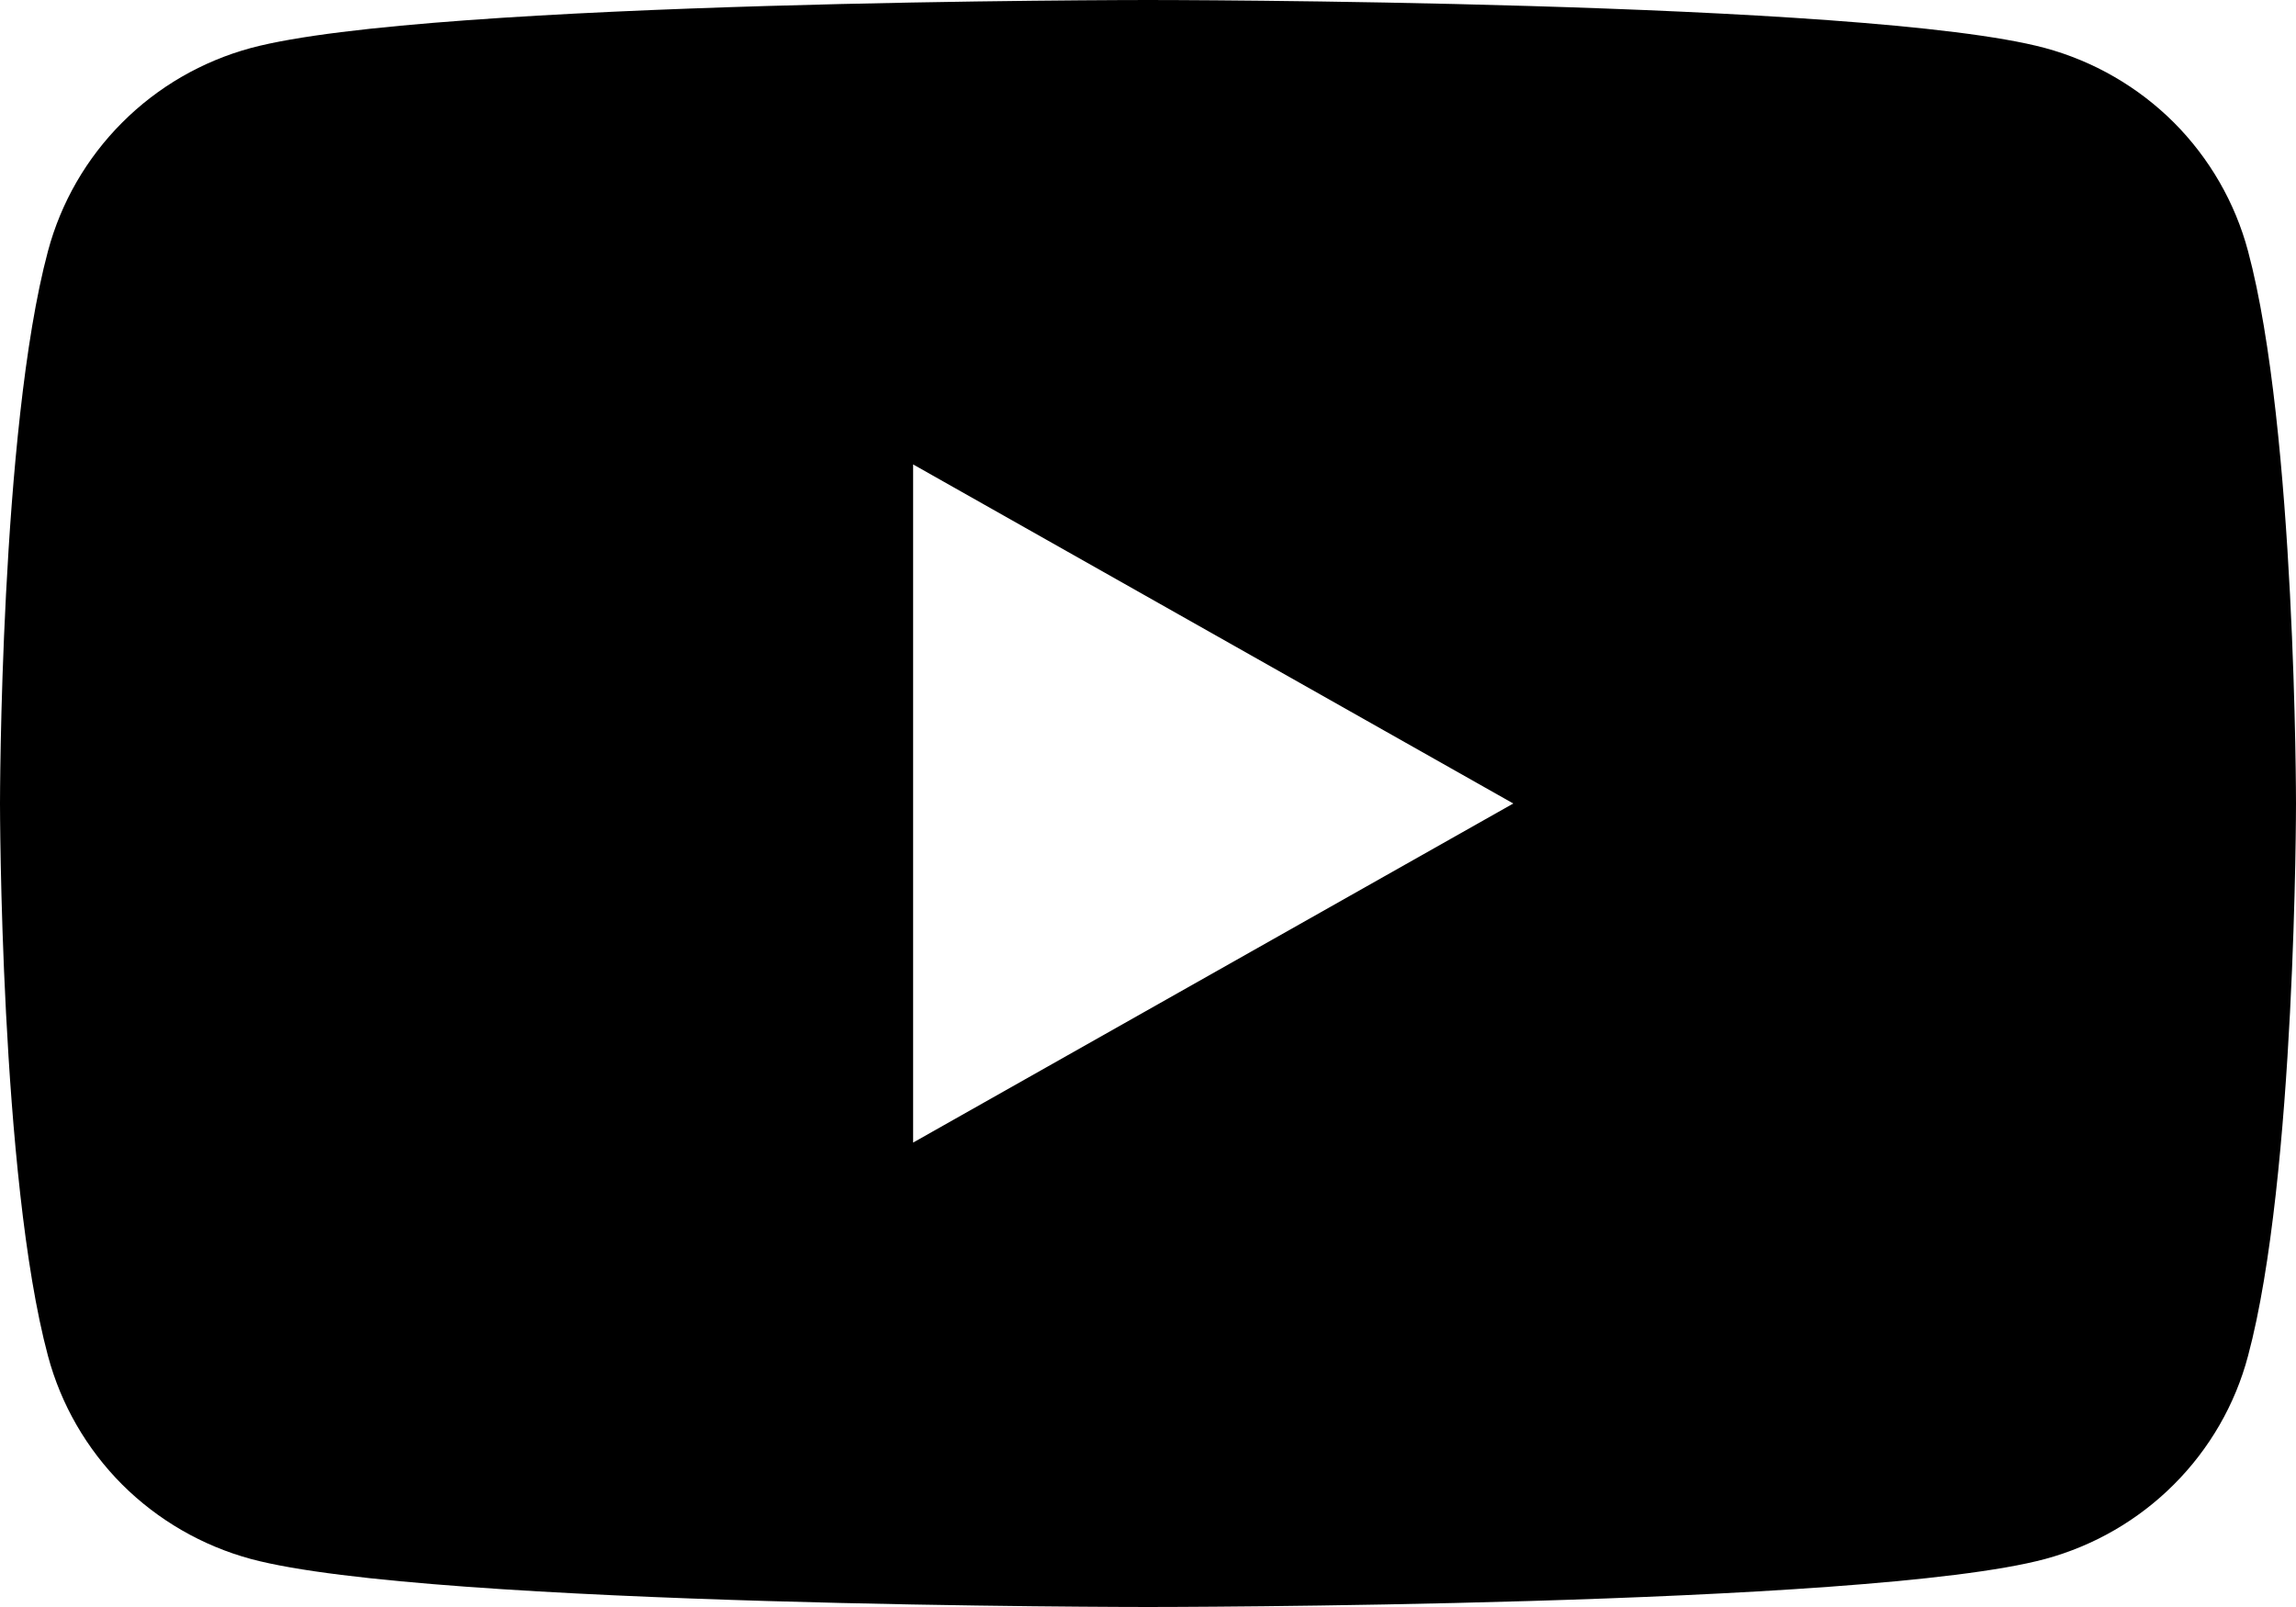 <svg width="20" height="14" viewBox="0 0 20 14" fill="none" xmlns="http://www.w3.org/2000/svg">
<path d="M19.582 2.187C19.469 1.764 19.246 1.378 18.936 1.067C18.625 0.757 18.238 0.533 17.813 0.418C16.254 9.86949e-08 10 0 10 0C10 0 3.746 9.86949e-08 2.186 0.418C1.761 0.533 1.374 0.757 1.064 1.068C0.754 1.378 0.531 1.764 0.418 2.187C0 3.746 0 7 0 7C0 7 0 10.254 0.418 11.813C0.531 12.236 0.754 12.622 1.064 12.933C1.375 13.243 1.762 13.467 2.187 13.582C3.746 14 10 14 10 14C10 14 16.254 14 17.814 13.582C18.239 13.467 18.626 13.243 18.936 12.933C19.247 12.622 19.47 12.236 19.582 11.813C20 10.254 20 7 20 7C20 7 20 3.746 19.582 2.187ZM7.954 9.954V4.046L13.182 7L7.954 9.954Z" fill="black"/>
</svg>
